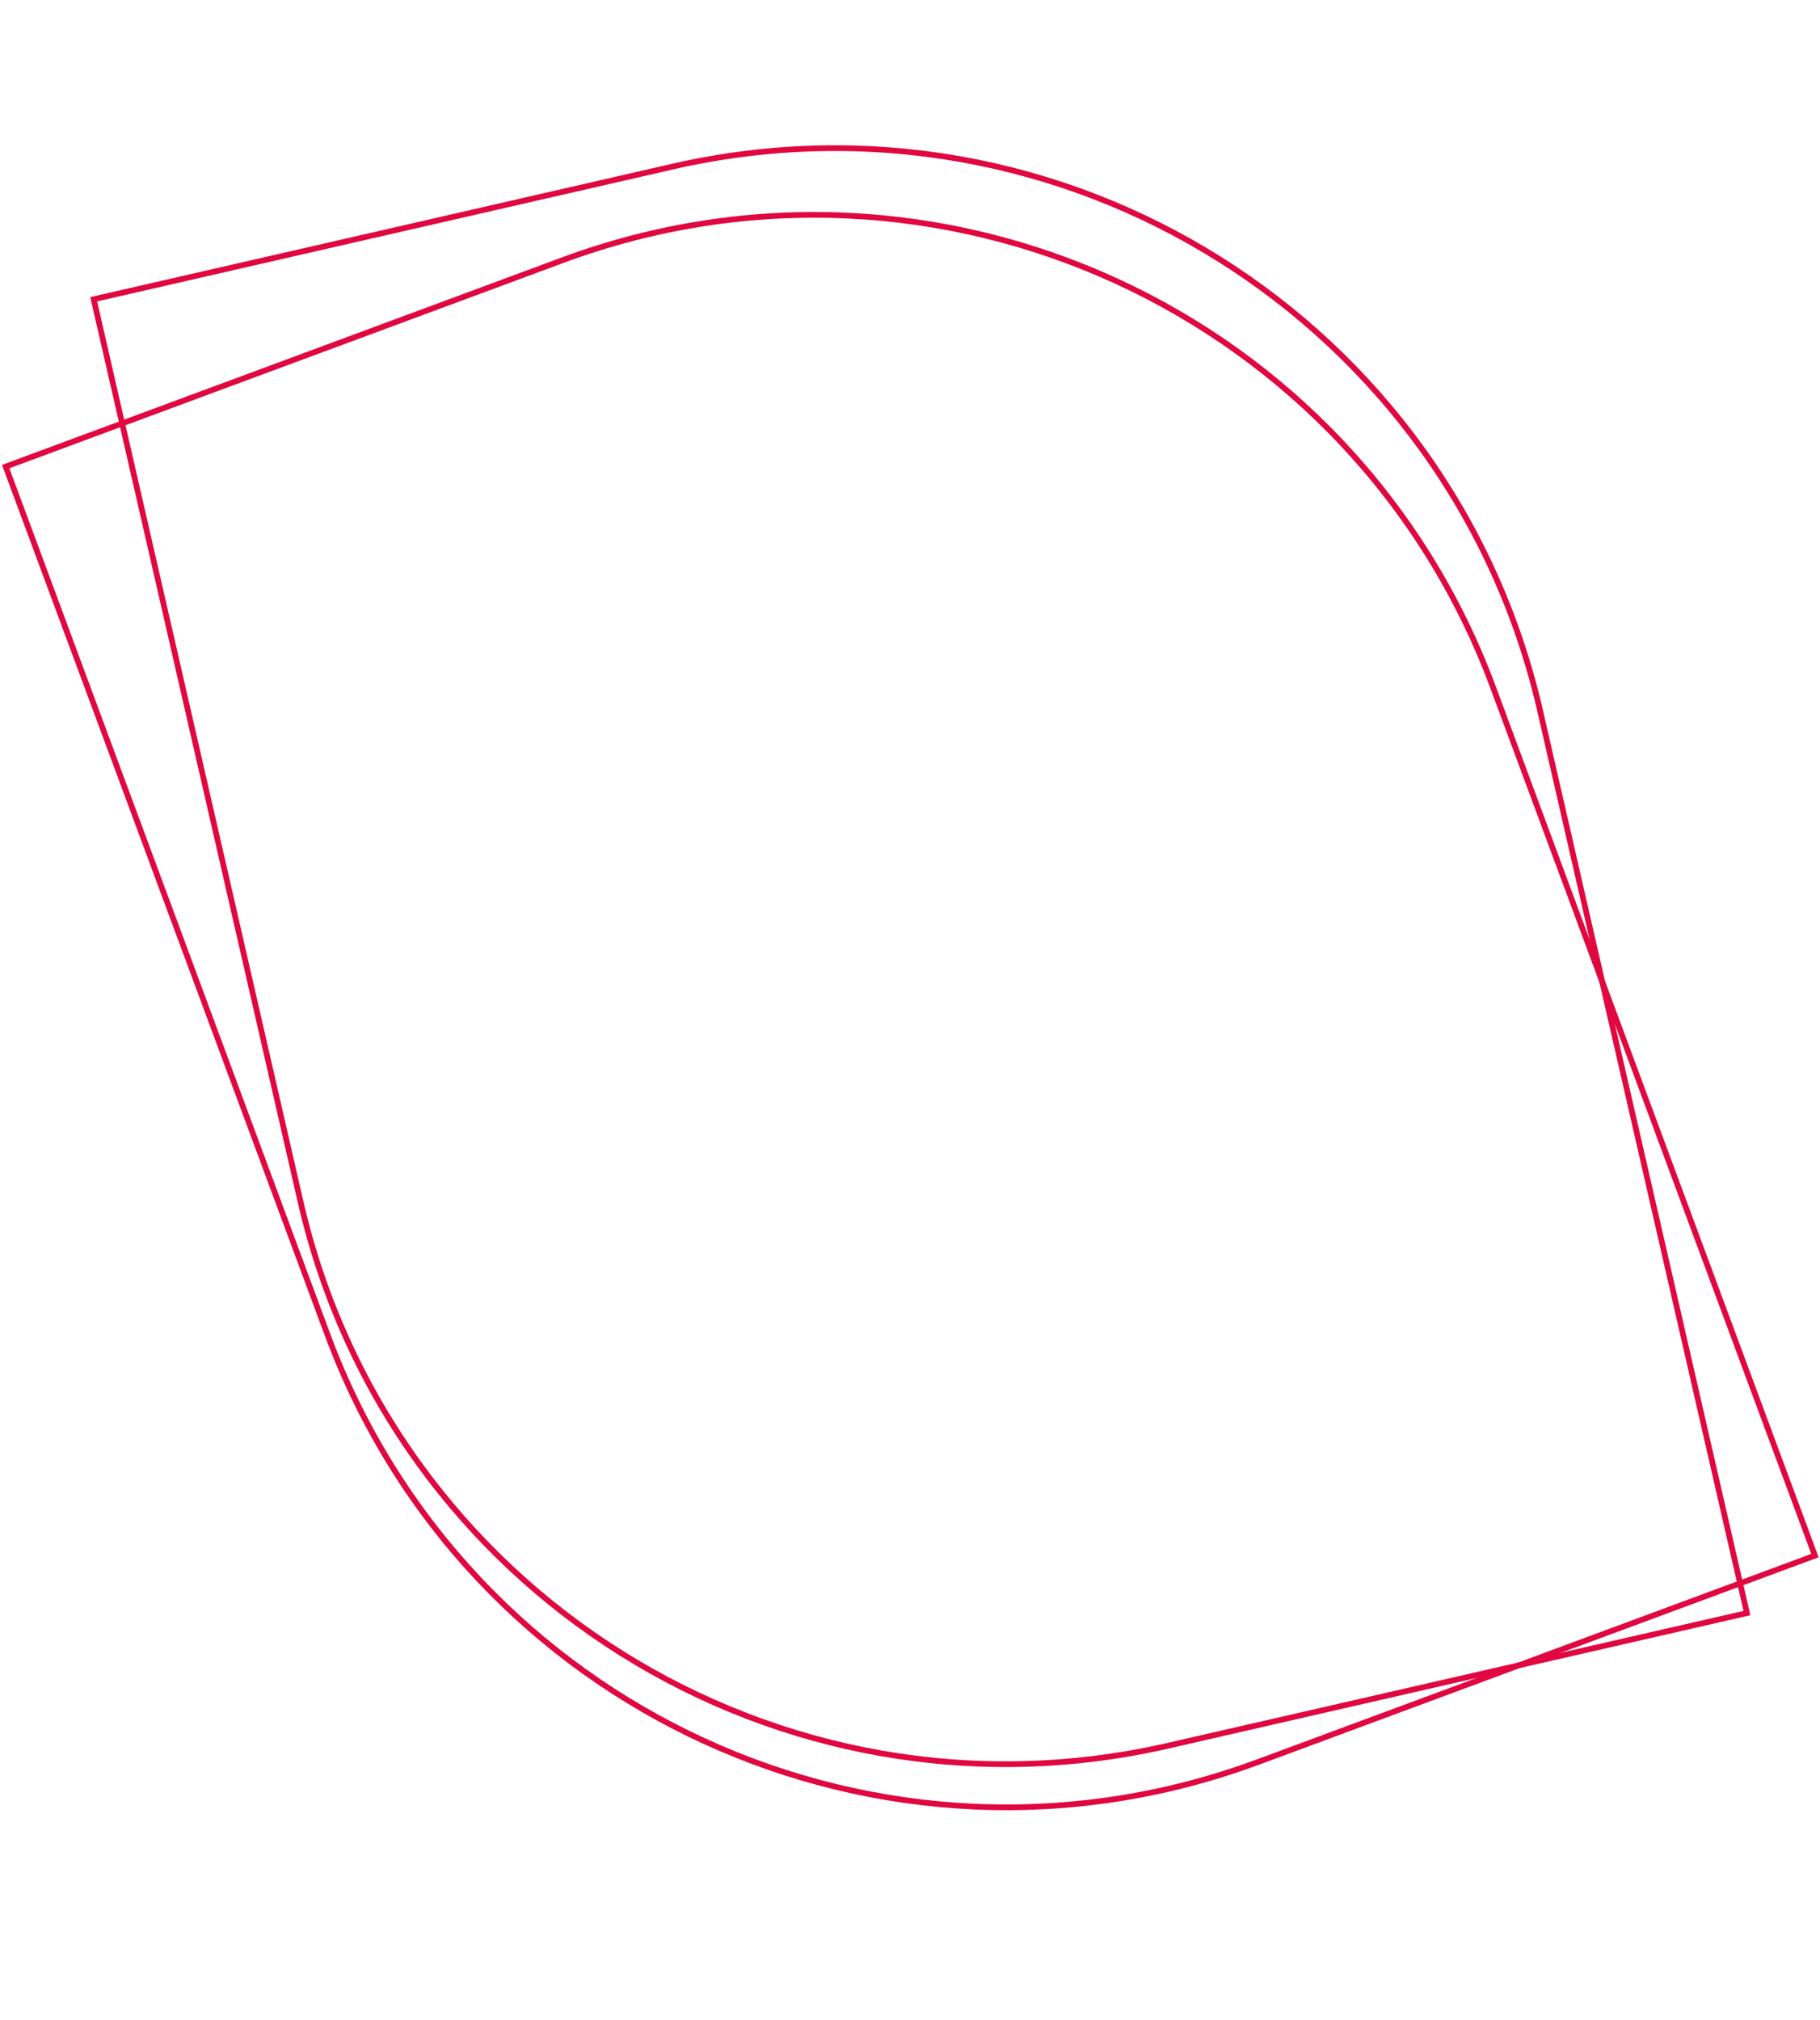 <?xml version="1.0" encoding="UTF-8"?> <svg xmlns="http://www.w3.org/2000/svg" width="318" height="353" viewBox="0 0 318 353" fill="none"> <path d="M16.37 52.294L117.523 29.111C185.622 13.504 253.479 56.057 269.086 124.155L305.232 281.871L204.079 305.054C135.98 320.661 68.123 278.109 52.516 210.01L16.37 52.294Z" stroke="#E10740"></path> <path d="M0.994 81.534L98.3 45.465C163.808 21.183 236.598 54.604 260.88 120.113L317.117 271.83L219.811 307.899C154.302 332.181 81.513 298.76 57.231 233.252L0.994 81.534Z" stroke="#E10740"></path> </svg> 